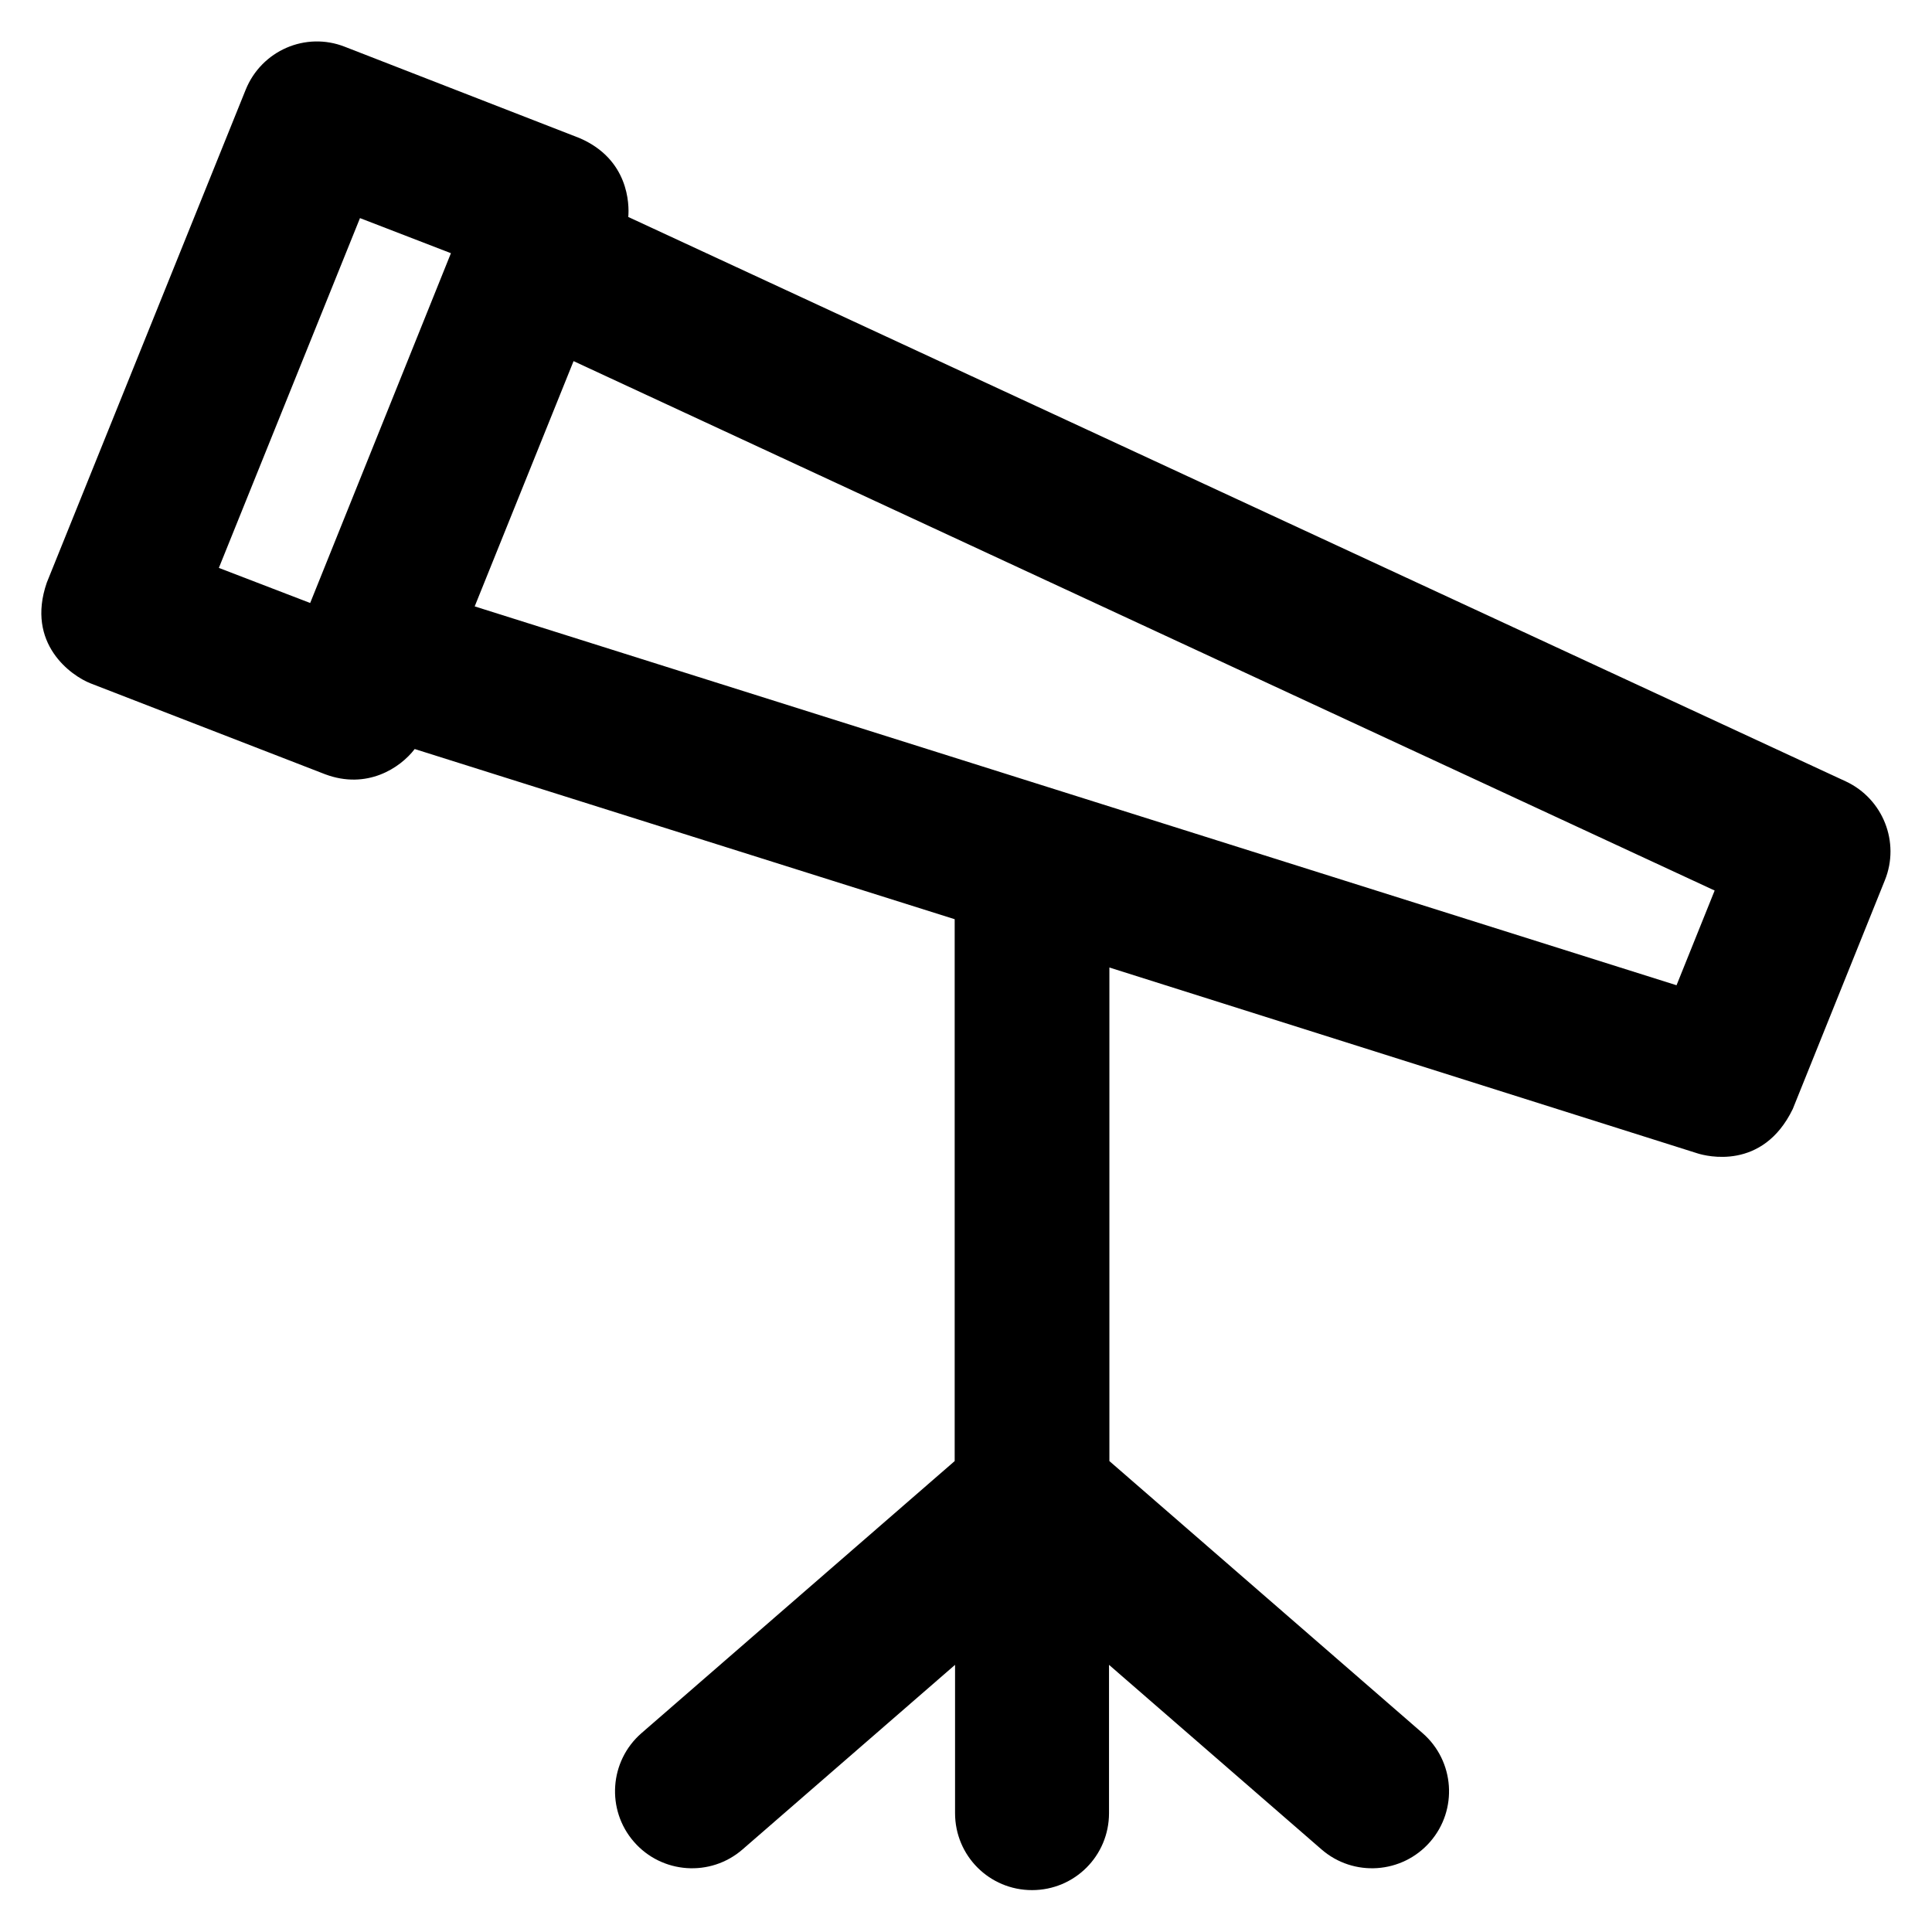 <?xml version='1.0' encoding='utf-8'?>
<!DOCTYPE svg PUBLIC '-//W3C//DTD SVG 1.1//EN' 'http://www.w3.org/Graphics/SVG/1.1/DTD/svg11.dtd'>
<!-- Uploaded to: SVG Repo, www.svgrepo.com, Generator: SVG Repo Mixer Tools -->
<svg fill="#000000" height="800px" width="800px" version="1.1" xmlns="http://www.w3.org/2000/svg" viewBox="0 0 512 512" xmlns:xlink="http://www.w3.org/1999/xlink" enable-background="new 0 0 512 512">
  <g>
    <path d="m489.2,207.1l-322.7-149.6c0.3-3.4 0.1-15.3-12.9-20.9l-62.2-24.2c-10.4-4.1-22.1,1-26.3,11.4l-52.7,130.6c-5.6,16.2 6.5,24.7 11.6,26.7l62.2,24.1c11,4.1 19.8-1.6 23.7-6.7l143.1,45.1v143.6l-83,72.1c-8.5,7.4-9.4,20.3-2,28.8 7.4,8.5 20.3,9.4 28.8,2l56.3-48.9v39.3c0,11.3 9.1,20.4 20.4,20.4 11.3,0 20.4-9.1 20.4-20.4v-39.3l56.3,48.9c8.5,7.4 21.4,6.5 28.8-2 7.4-8.5 6.5-21.4-2-28.8l-83-72.1v-130.8l156,49.3c2,0.6 17.1,4.7 25.1-11.8l24.4-60.6c4.1-10.1-0.5-21.6-10.3-26.2zm-393.8-149.3l24.1,9.3-37.3,92.7-24.2-9.3 37.4-92.7zm348.9,203.3l-318.5-100.4 26.2-65 302.4,140.3-10.1,25.1z"/>
  </g>
</svg>